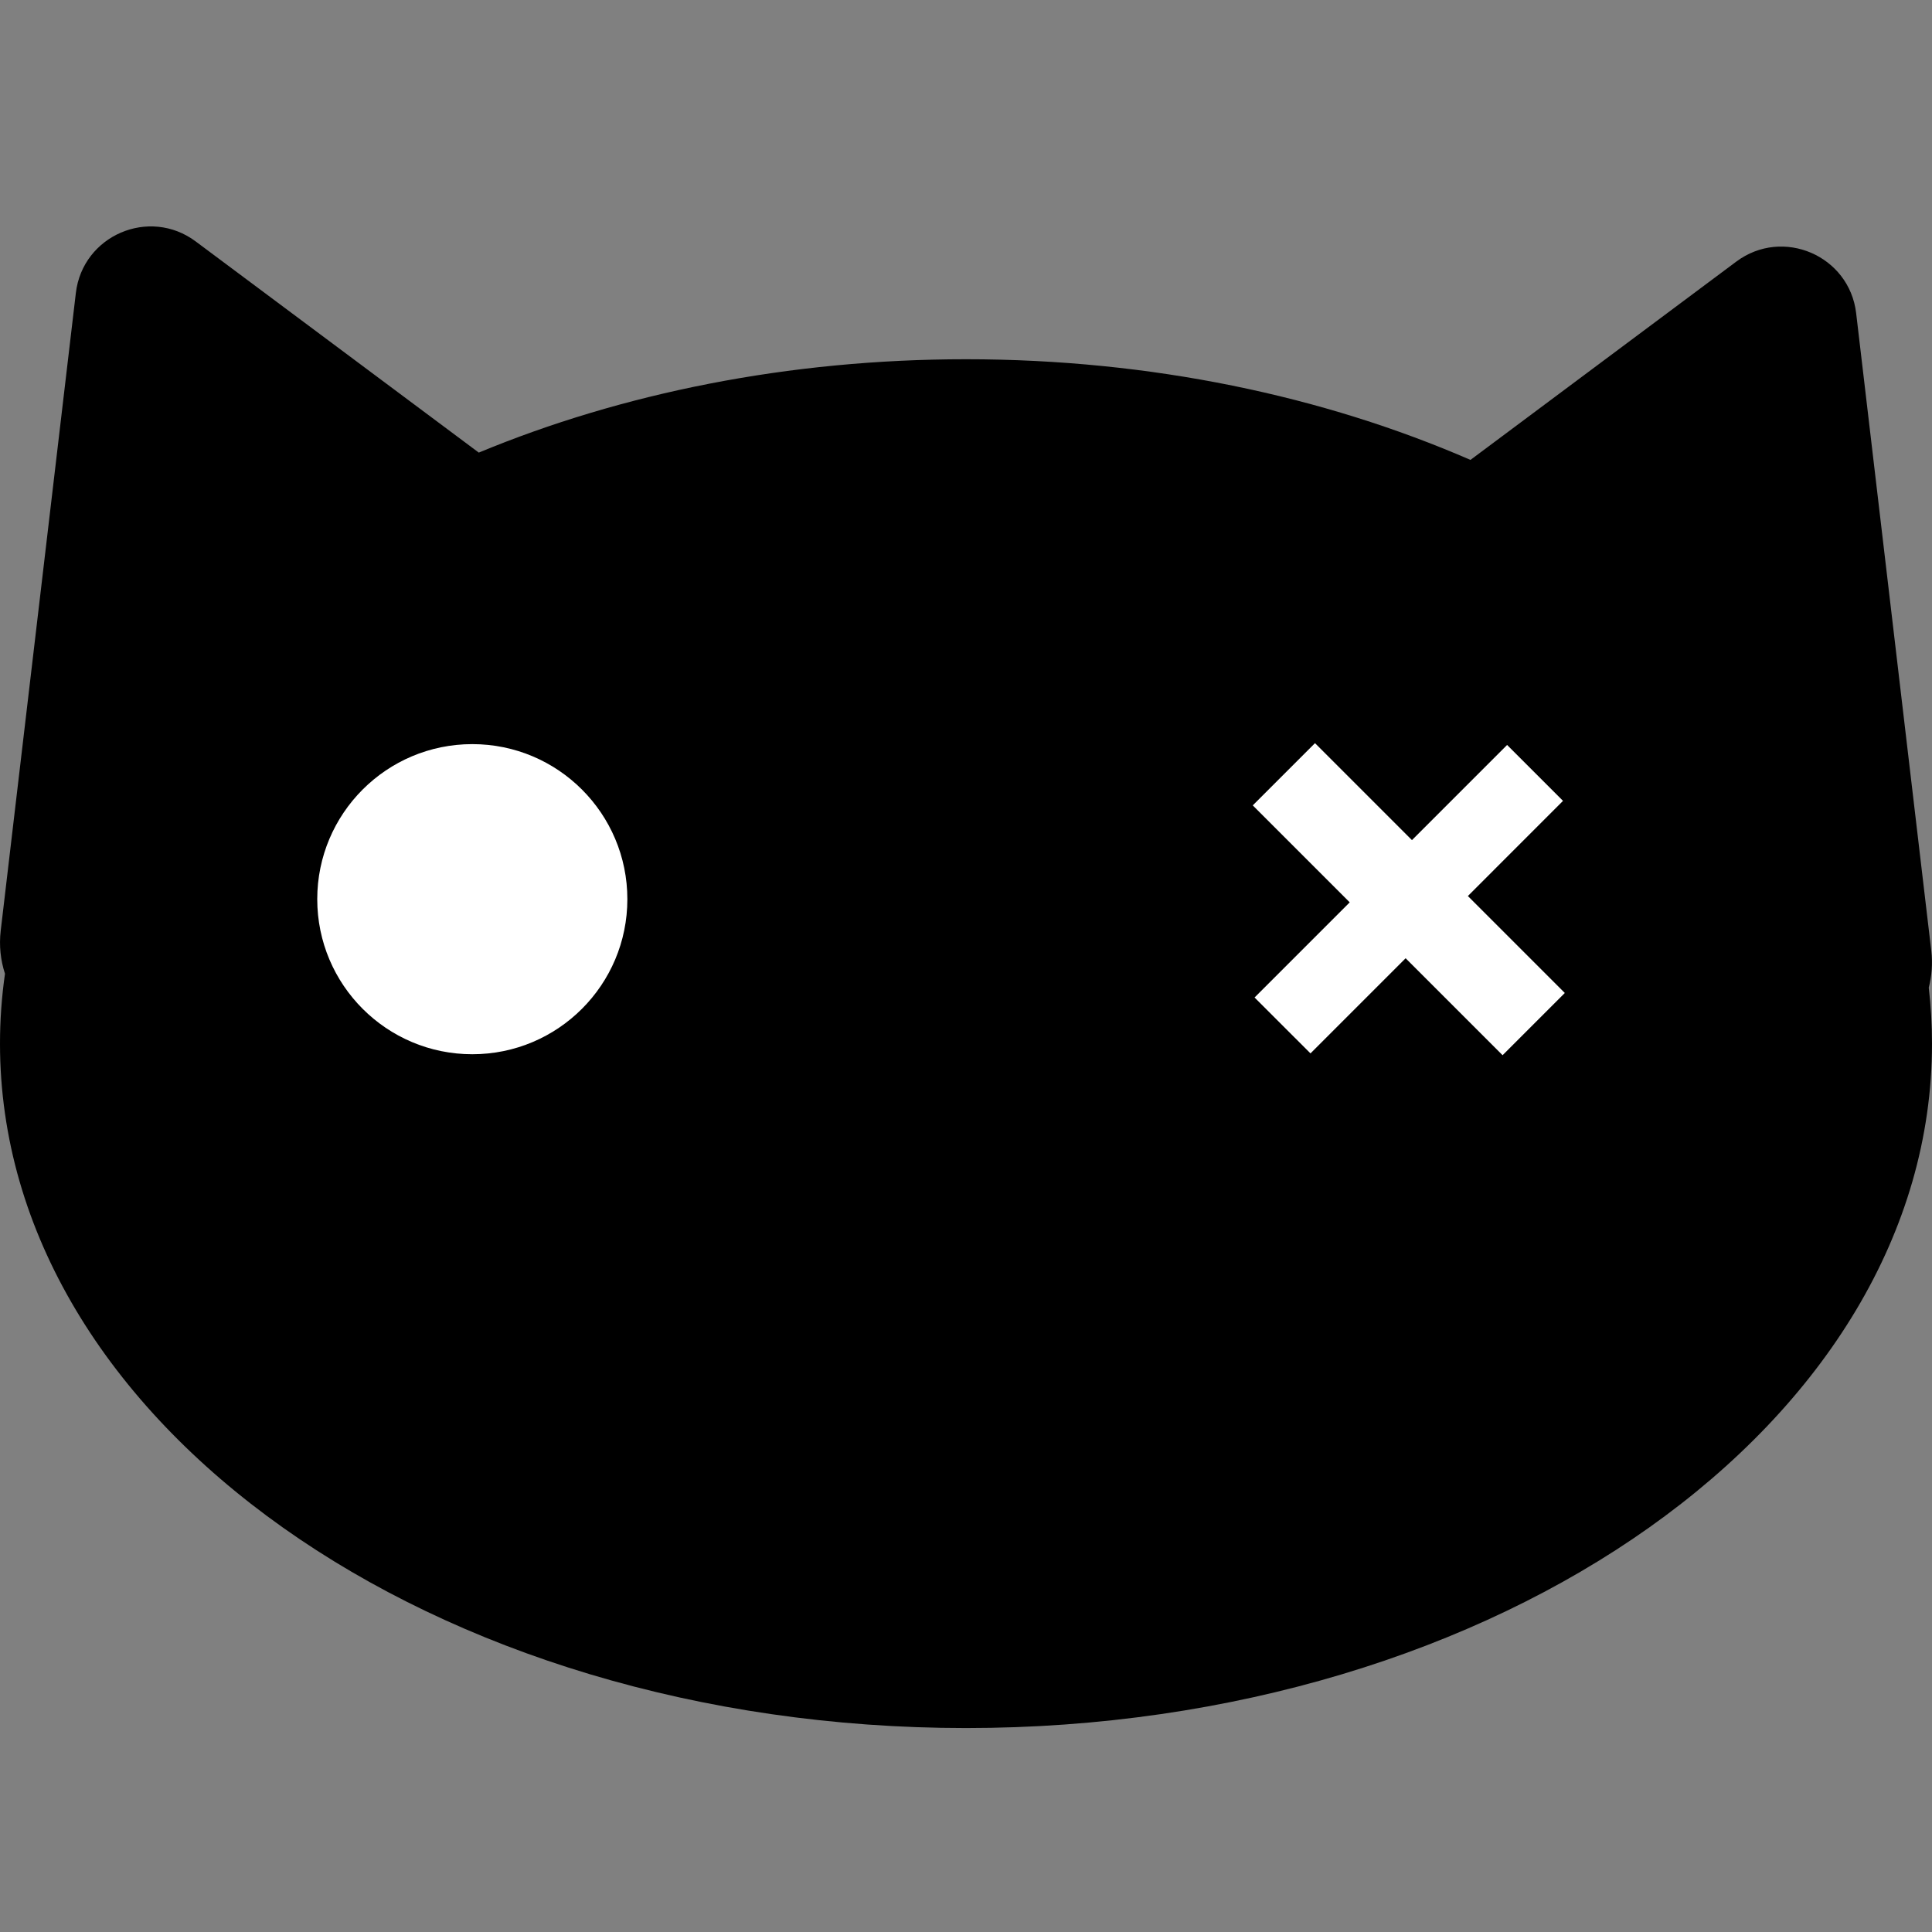 <svg xmlns="http://www.w3.org/2000/svg" version="1.1" xmlns:xlink="http://www.w3.org/1999/xlink" xmlns:svgjs="http://svgjs.dev/svgjs" width="256" height="256"><rect width="100%" height="100%" fill="#808080" stroke="none"/><svg width="256" height="256" viewBox="0 0 256 256" fill="none" xmlns="http://www.w3.org/2000/svg">
<g clip-path="url(#clip0_4_11)">
<mask id="SvgjsMask1047" style="mask-type:luminance" maskUnits="userSpaceOnUse" x="0" y="1" width="256" height="257">
<path d="M0 1.024H256V257.024H0V1.024Z" fill="white"></path>
</mask>
<g mask="url(#mask0_4_11)">
<path d="M255.571 130.866C255.96 129.334 256.106 127.698 255.904 125.98L245.95 41.499C245.051 33.867 236.227 30.07 230.067 34.664L194.843 60.939C175.387 52.482 152.499 47.602 128 47.602C104.453 47.602 82.395 52.112 63.442 59.971L25.933 31.993C19.773 27.398 10.949 31.195 10.05 38.827L0.096 123.308C-0.143 125.34 0.087 127.265 0.66 129.025C0.223 132.072 0 135.161 0 138.289C0 188.374 57.307 228.975 128 228.975C198.693 228.975 256 188.374 256 138.289C256 135.789 255.851 133.314 255.571 130.866Z" fill="black"></path>
<path d="M83.129 119.146C83.129 130.493 73.93 139.692 62.583 139.692C51.235 139.692 42.037 130.493 42.037 119.146C42.037 107.799 51.235 98.6 62.583 98.6C73.93 98.6 83.129 107.799 83.129 119.146Z" fill="white"></path>
<path d="M199.1 139.82L186.253 126.974L173.646 139.581L166.237 132.173L178.845 119.565L165.997 106.717L174.243 98.472L187.091 111.32L199.698 98.711L207.107 106.119L194.5 118.729L207.346 131.575L199.1 139.82Z" fill="white"></path>
</g>
</g>
<defs>
<clipPath id="SvgjsClipPath1046">
<rect width="256" height="256" fill="white"></rect>
</clipPath>
</defs>
</svg><style>@media (prefers-color-scheme: light) { :root { filter: none; } }
@media (prefers-color-scheme: dark) { :root { filter: none; } }
</style></svg>
